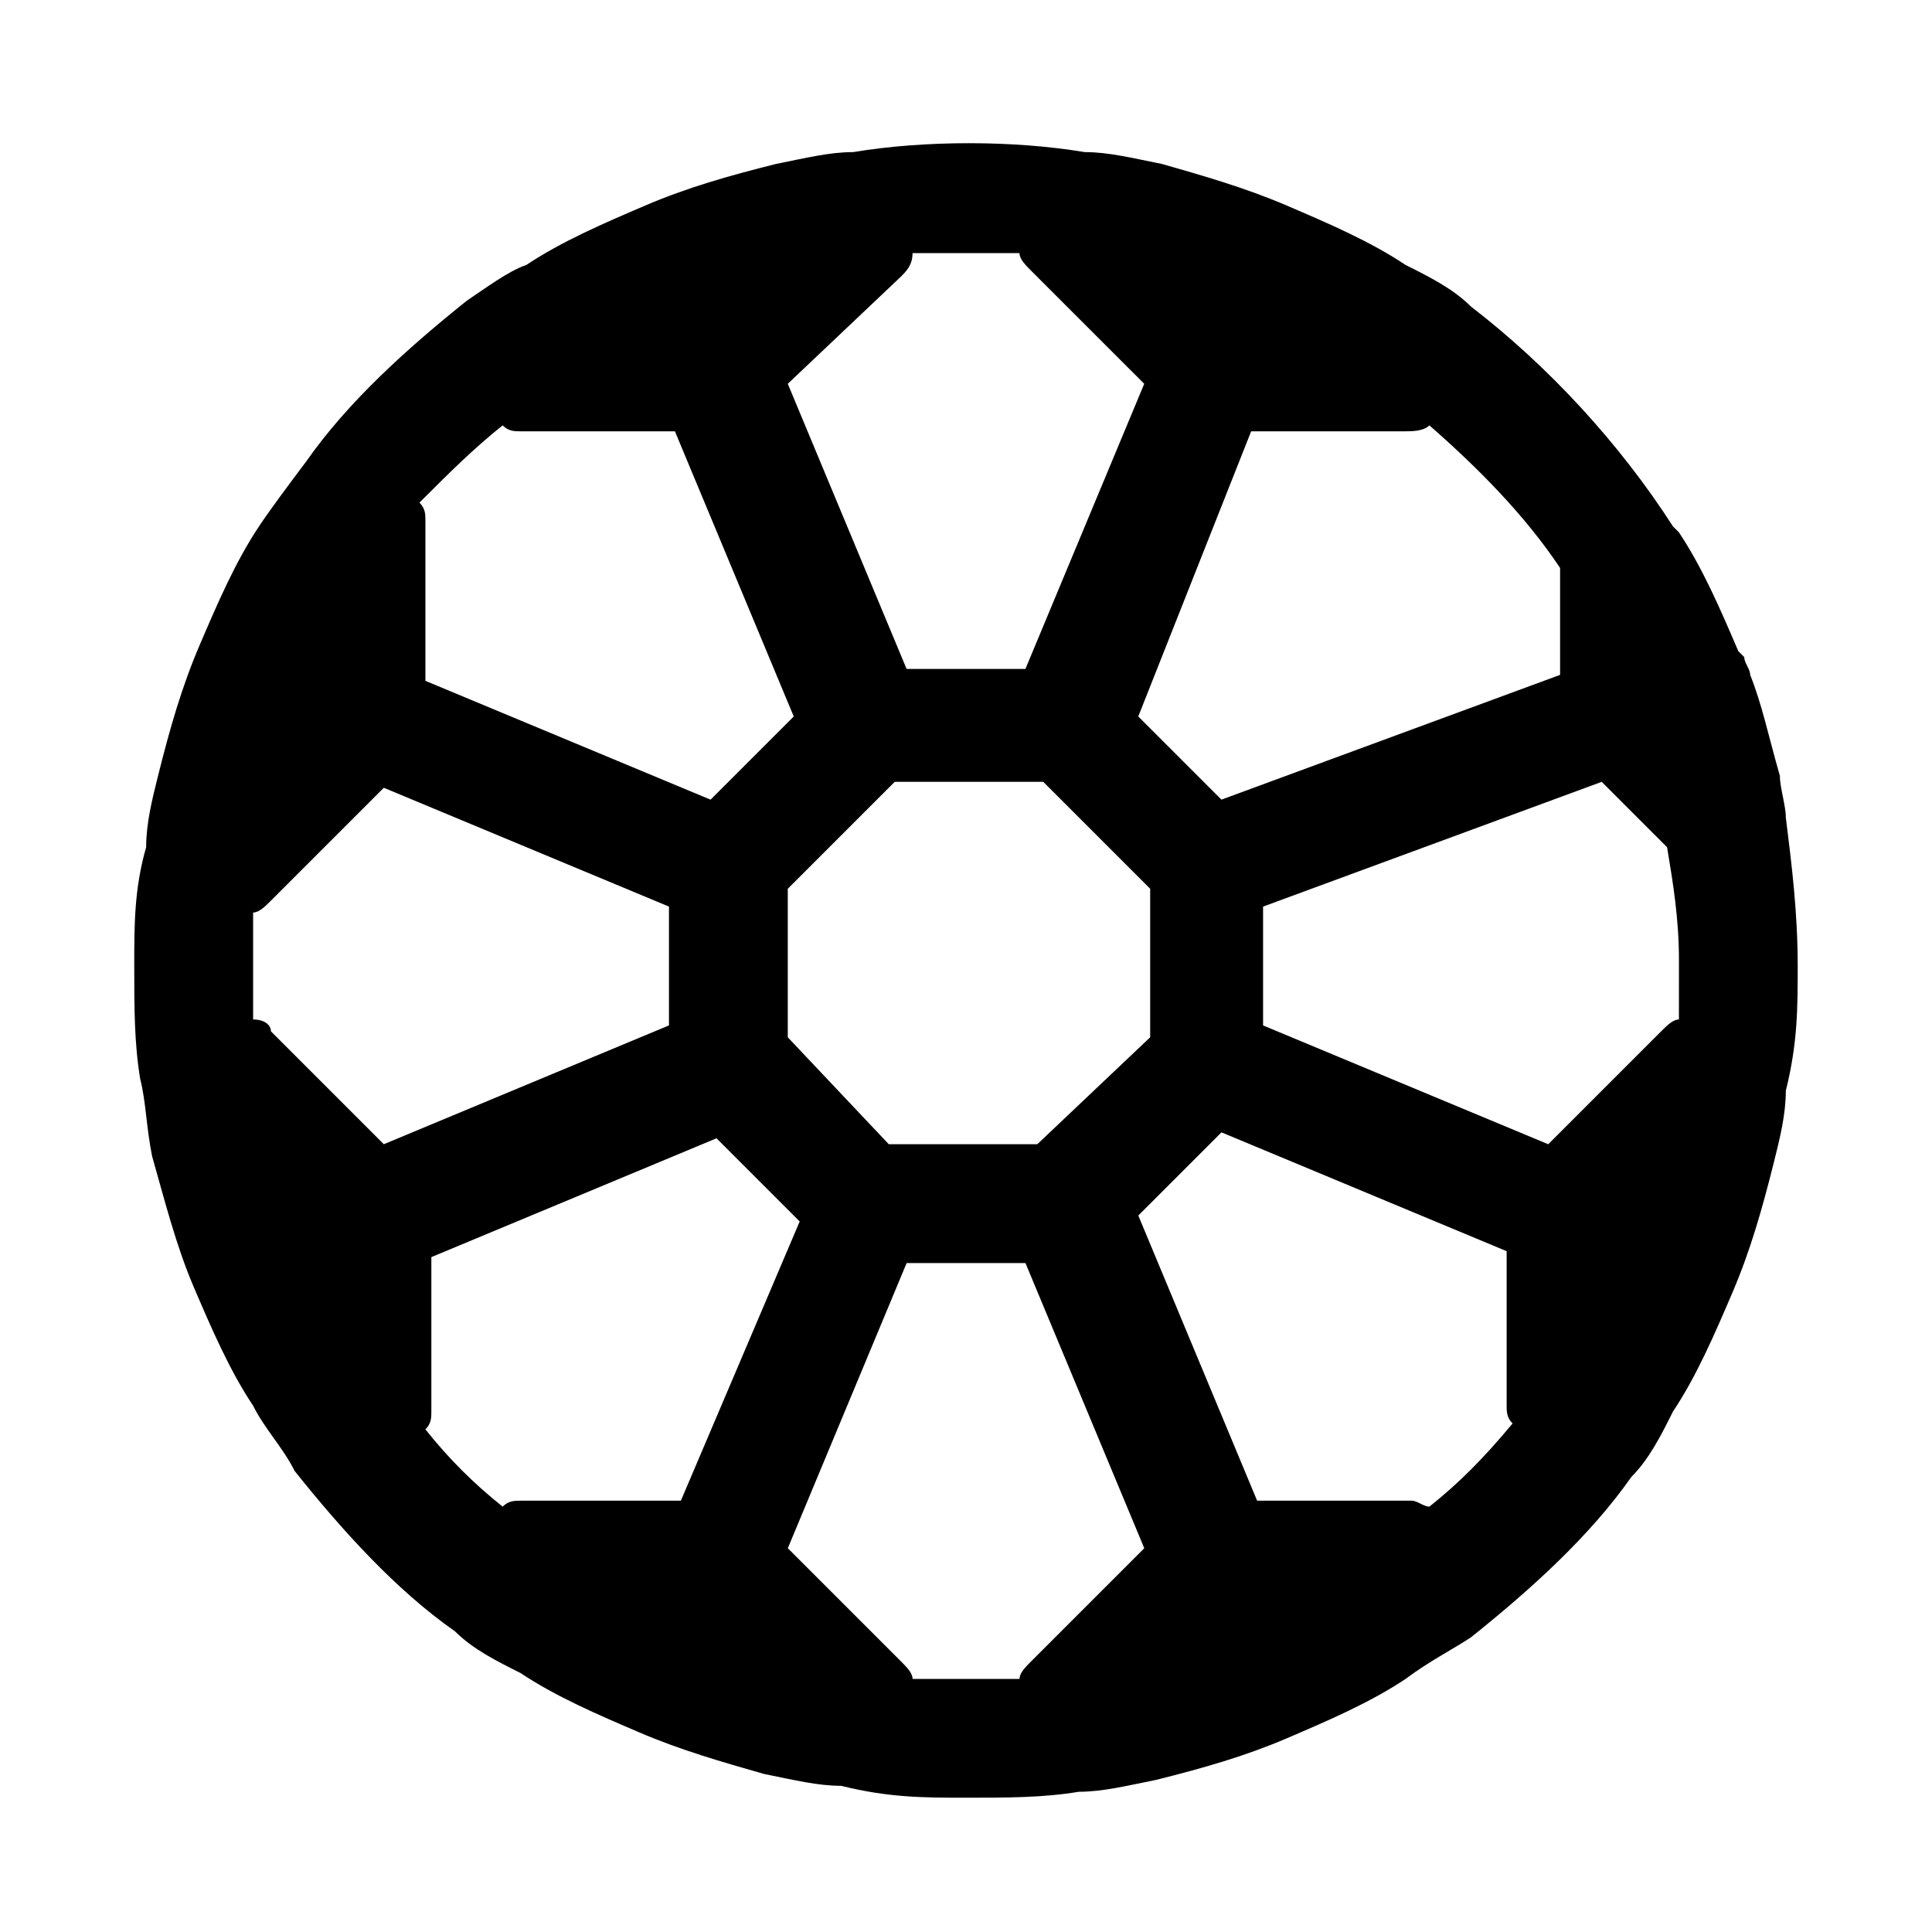 <?xml version="1.0" encoding="UTF-8"?>
<!-- Uploaded to: SVG Repo, www.svgrepo.com, Generator: SVG Repo Mixer Tools -->
<svg fill="#000000" width="800px" height="800px" version="1.1" viewBox="144 144 512 512" xmlns="http://www.w3.org/2000/svg">
 <path d="m620.41 400c0-14.168-1.574-26.766-3.148-39.359 0-3.148-1.574-7.871-1.574-11.02-3.148-11.02-4.723-18.895-7.871-26.766 0-1.574-1.574-3.148-1.574-4.723l-1.574-1.574c-4.723-11.02-9.445-22.043-15.742-31.488l-1.574-1.574c-14.168-22.043-33.062-42.508-53.531-58.254-4.723-4.723-11.02-7.871-17.32-11.02-9.445-6.297-20.469-11.02-31.488-15.742-11.02-4.723-22.043-7.871-33.062-11.02-7.871-1.574-14.168-3.148-20.469-3.148-18.895-3.148-42.508-3.148-61.402 0-6.297 0-12.594 1.574-20.469 3.148-12.594 3.148-23.617 6.297-34.637 11.02-11.02 4.723-22.043 9.445-31.488 15.742-4.719 1.57-11.016 6.293-15.738 9.441-15.742 12.594-31.488 26.766-42.508 42.508-4.727 6.301-9.449 12.598-12.598 17.32-6.297 9.445-11.02 20.469-15.742 31.488s-7.871 22.043-11.02 34.637c-1.574 6.297-3.148 12.594-3.148 18.895-3.152 11.02-3.152 20.465-3.152 31.488 0 11.02 0 20.469 1.574 29.914 1.574 6.297 1.574 12.594 3.148 20.469 3.148 11.02 6.297 23.617 11.02 34.637 4.723 11.02 9.445 22.043 15.742 31.488 3.148 6.297 7.871 11.02 11.02 17.32 12.594 15.742 26.766 31.488 42.508 42.508 4.723 4.723 11.02 7.871 17.32 11.02 9.445 6.297 20.469 11.02 31.488 15.742 11.02 4.723 22.043 7.871 33.062 11.02 7.871 1.574 14.168 3.148 20.469 3.148 12.598 3.148 22.043 3.148 33.066 3.148 11.02 0 20.469 0 29.914-1.574 6.297 0 12.594-1.574 20.469-3.148 12.594-3.148 23.617-6.297 34.637-11.02s22.043-9.445 31.488-15.742c6.297-4.723 12.594-7.871 17.32-11.02 15.742-12.594 31.488-26.766 42.508-42.508 4.723-4.723 7.871-11.02 11.02-17.32 6.297-9.445 11.02-20.469 15.742-31.488s7.871-22.043 11.02-34.637c1.574-6.297 3.148-12.594 3.148-18.895 3.148-12.598 3.148-22.043 3.148-33.062zm-144.84-141.7h40.934c1.574 0 4.723 0 6.297-1.574 12.594 11.02 25.191 23.617 34.637 37.785v28.34l-89.742 33.062-22.043-22.043zm-122.8 160.59v-39.359l28.34-28.34h39.359l28.34 28.34v39.359l-29.914 28.34h-39.359zm29.914-201.52c1.574-1.574 3.148-3.148 3.148-6.297h14.168 14.168c0 1.574 1.574 3.148 3.148 4.723l29.918 29.914-31.488 75.57h-31.488l-31.488-75.57zm-105.48 39.359c1.574 1.574 3.148 1.574 4.723 1.574h40.934l31.488 75.57-22.043 22.043-75.57-31.488v-42.508c0-1.574 0-3.148-1.574-4.723 7.871-7.871 14.172-14.172 22.043-20.469zm-66.125 129.1c1.574 0 3.148-1.574 4.723-3.148l29.914-29.914 75.57 31.488v31.488l-75.57 31.488-29.914-29.914c0-1.574-1.574-3.148-4.723-3.148v-14.168-14.172zm113.36 155.87h-42.508c-1.574 0-3.148 0-4.723 1.574-7.871-6.297-14.168-12.594-20.469-20.469 1.574-1.574 1.574-3.148 1.574-4.723v-40.934l75.57-31.488 22.043 22.043zm92.891 42.508c-1.574 1.574-3.148 3.148-3.148 4.723h-28.34c0-1.574-1.574-3.148-3.148-4.723l-29.914-29.914 31.488-75.57h31.488l31.488 75.57zm105.48-40.934c-1.574 0-3.148-1.574-4.723-1.574h-40.934l-31.488-75.57 22.043-22.043 75.57 31.488v40.934c0 1.574 0 3.148 1.574 4.723-7.871 9.449-14.168 15.746-22.043 22.043zm66.125-129.1c-1.574 0-3.148 1.574-4.723 3.148l-29.914 29.914-75.57-31.488v-31.488l89.742-33.062 17.32 17.32c1.574 9.445 3.148 18.895 3.148 29.914-0.004 6.297-0.004 11.02-0.004 15.742z"/>
</svg>